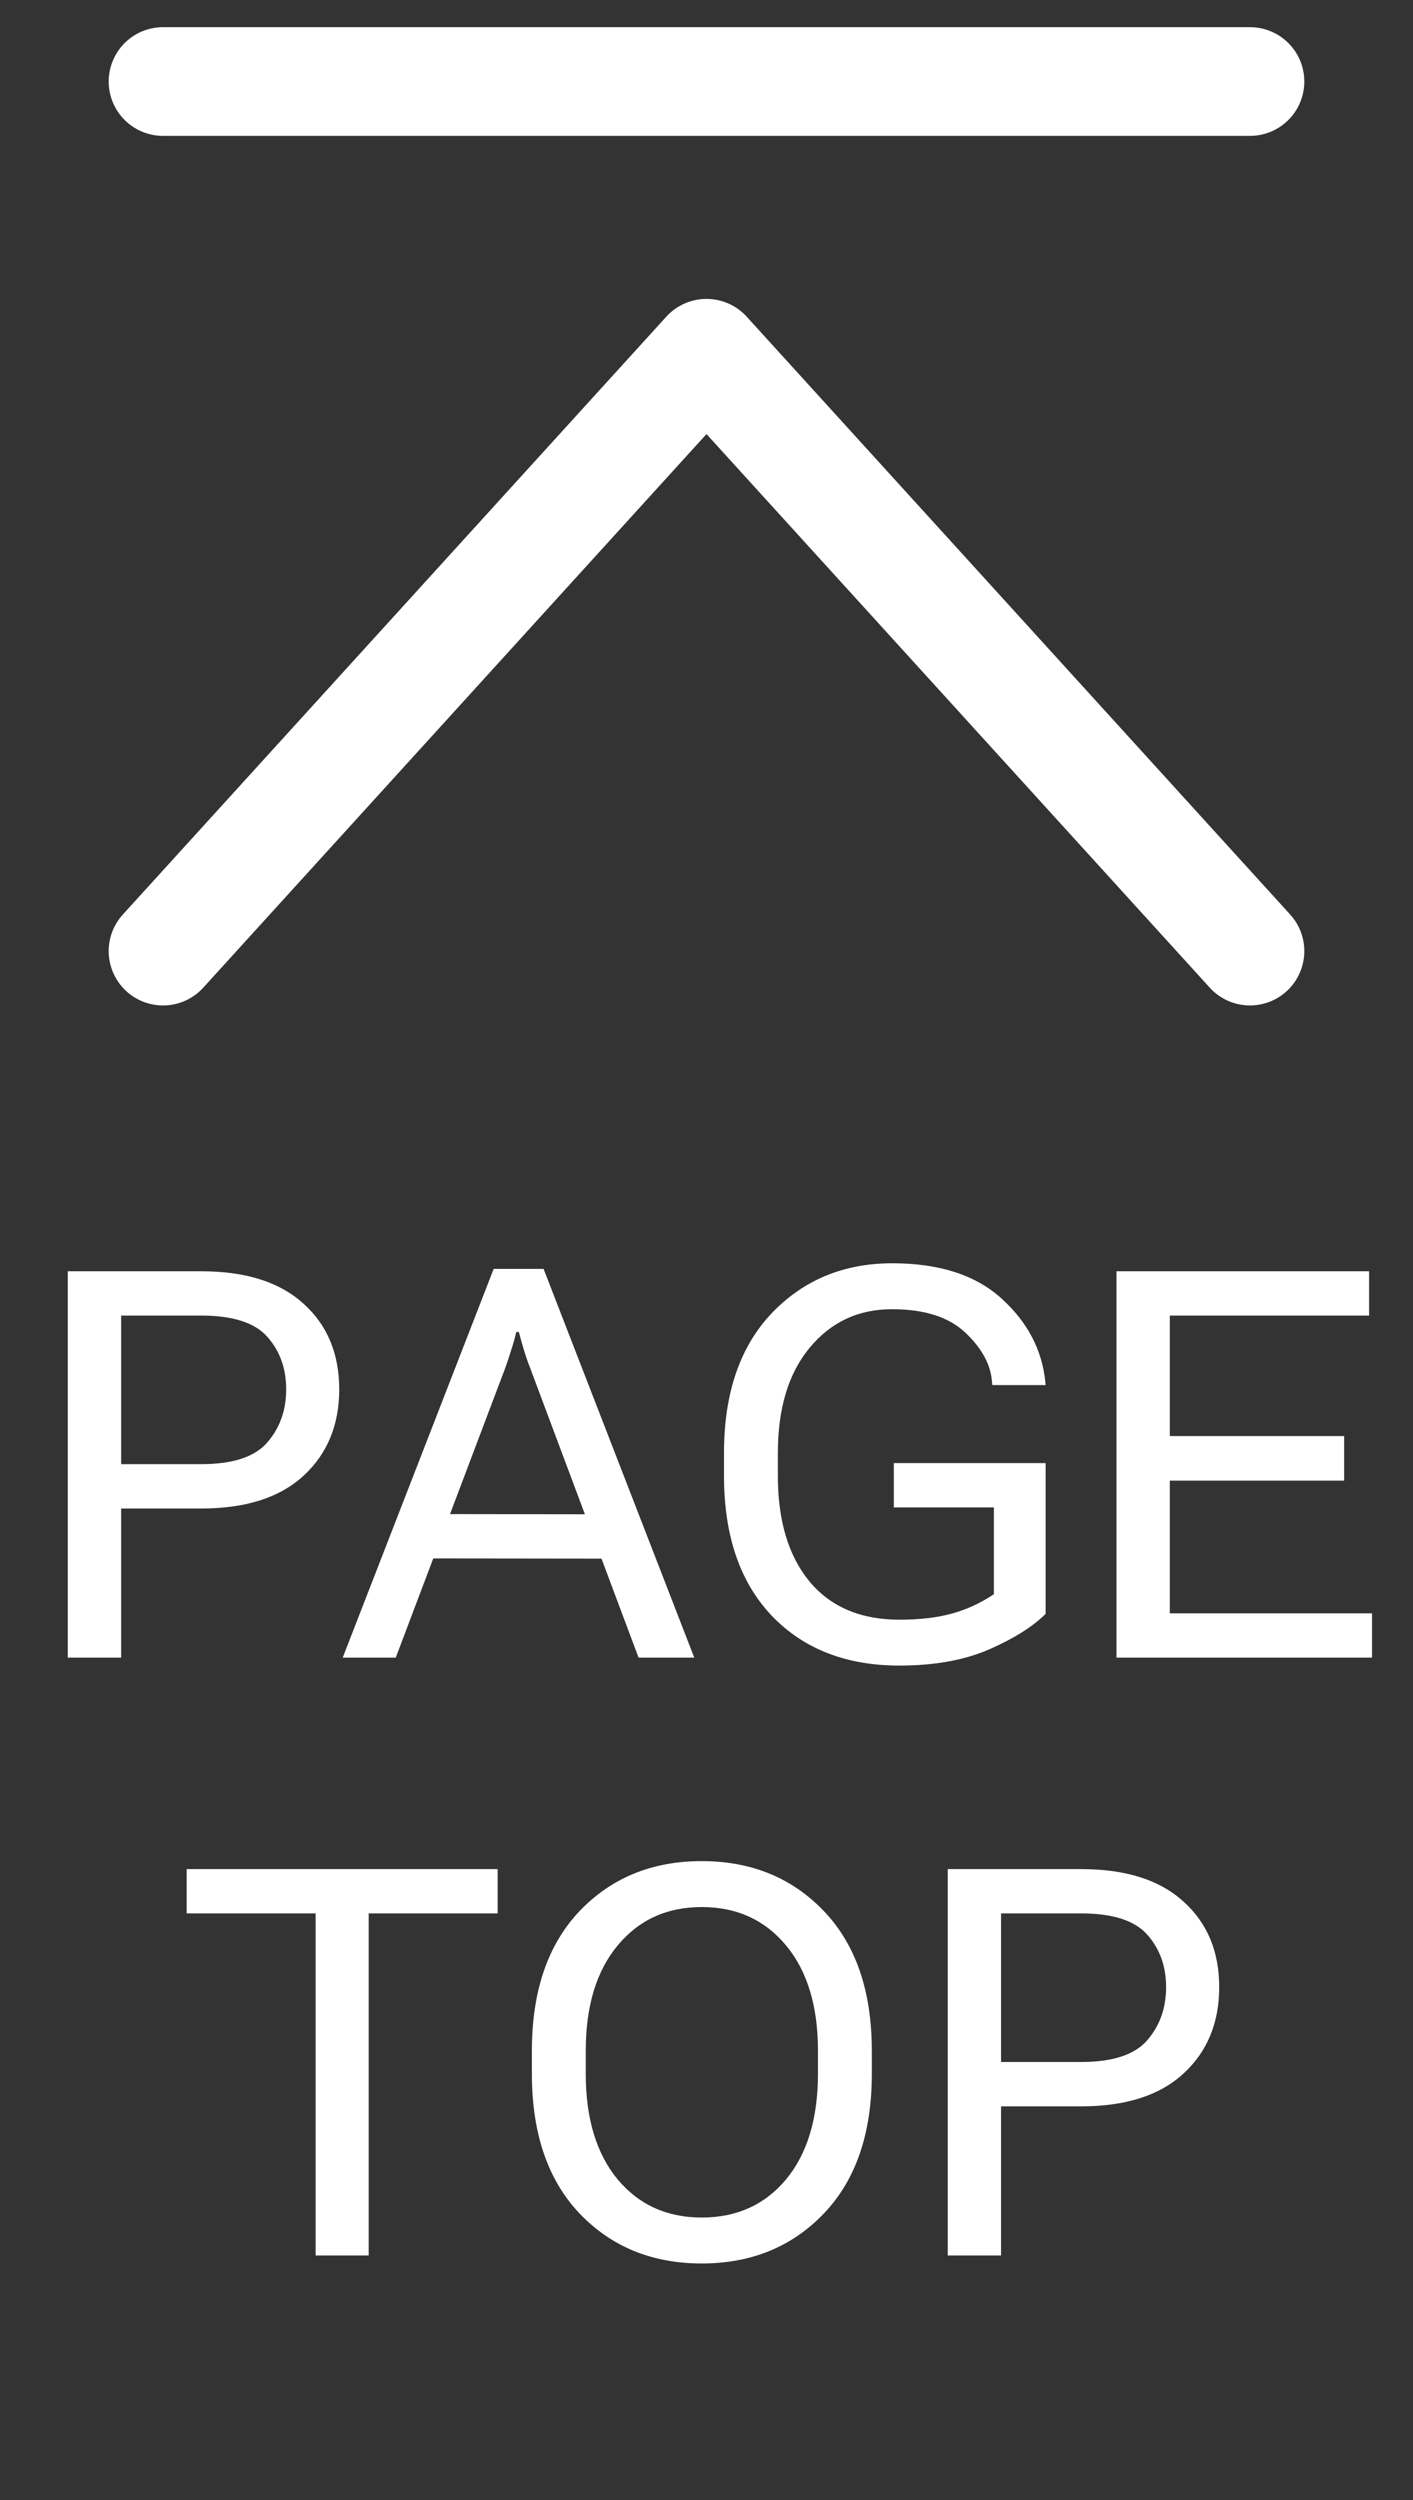 <svg width="26" height="46" viewBox="0 0 26 46" fill="none" xmlns="http://www.w3.org/2000/svg">
<rect x="0" y="0" width="26" height="46" fill="#333333" stroke="none"/>
<path d="M1.247 30.5V23.391H3.703C4.52 23.391 5.147 23.589 5.583 23.986C6.022 24.38 6.242 24.906 6.242 25.564C6.242 26.221 6.022 26.752 5.583 27.155C5.147 27.556 4.52 27.756 3.703 27.756H2.229V30.5H1.247ZM2.229 26.94H3.703C4.283 26.94 4.688 26.807 4.919 26.54C5.15 26.273 5.266 25.948 5.266 25.564C5.266 25.179 5.15 24.857 4.919 24.597C4.688 24.336 4.283 24.206 3.703 24.206H2.229V26.94ZM6.306 30.5L9.084 23.347H10.002L12.775 30.5H11.75L9.758 25.178C9.712 25.061 9.673 24.948 9.641 24.841C9.608 24.733 9.577 24.623 9.548 24.509H9.499C9.473 24.623 9.442 24.733 9.406 24.841C9.374 24.948 9.336 25.061 9.294 25.178L7.282 30.5H6.306ZM7.497 28.674L7.8 27.858L11.262 27.863L11.565 28.679L7.497 28.674ZM13.322 27.155V26.735C13.322 25.638 13.614 24.782 14.196 24.167C14.782 23.552 15.523 23.244 16.418 23.244C17.287 23.244 17.959 23.462 18.435 23.898C18.91 24.331 19.177 24.842 19.235 25.432L19.24 25.485H18.259L18.254 25.436C18.234 25.117 18.072 24.813 17.766 24.523C17.463 24.234 17.012 24.089 16.413 24.089C15.795 24.089 15.29 24.325 14.899 24.797C14.509 25.266 14.313 25.912 14.313 26.735V27.155C14.313 27.979 14.507 28.627 14.895 29.099C15.285 29.567 15.837 29.802 16.55 29.802C16.924 29.802 17.246 29.764 17.517 29.689C17.787 29.615 18.044 29.496 18.288 29.333V27.736H16.447V26.921H19.24V29.694C19.006 29.929 18.659 30.147 18.2 30.349C17.744 30.547 17.194 30.646 16.55 30.646C15.567 30.646 14.782 30.339 14.196 29.724C13.614 29.108 13.322 28.252 13.322 27.155ZM20.544 30.5V23.391H25.192V24.206H21.525V26.423H24.733V27.243H21.525V29.685H25.246V30.5H20.544ZM3.435 35.206V34.391H9.157V35.206H6.784V41.5H5.808V35.206H3.435ZM9.787 38.155V37.735C9.787 36.638 10.079 35.782 10.661 35.167C11.247 34.552 11.997 34.244 12.912 34.244C13.827 34.244 14.577 34.552 15.163 35.167C15.749 35.782 16.042 36.638 16.042 37.735V38.155C16.042 39.252 15.749 40.108 15.163 40.724C14.577 41.339 13.827 41.647 12.912 41.647C11.997 41.647 11.247 41.339 10.661 40.724C10.079 40.108 9.787 39.252 9.787 38.155ZM10.778 38.155C10.778 38.979 10.974 39.627 11.364 40.099C11.755 40.567 12.271 40.802 12.912 40.802C13.557 40.802 14.074 40.567 14.465 40.099C14.855 39.627 15.051 38.979 15.051 38.155V37.735C15.051 36.912 14.855 36.266 14.465 35.797C14.074 35.325 13.557 35.089 12.912 35.089C12.271 35.089 11.755 35.325 11.364 35.797C10.974 36.266 10.778 36.912 10.778 37.735V38.155ZM17.439 41.5V34.391H19.895C20.712 34.391 21.338 34.589 21.774 34.986C22.214 35.38 22.434 35.906 22.434 36.563C22.434 37.221 22.214 37.752 21.774 38.155C21.338 38.556 20.712 38.756 19.895 38.756H18.42V41.5H17.439ZM18.42 37.94H19.895C20.474 37.94 20.879 37.807 21.11 37.54C21.341 37.273 21.457 36.948 21.457 36.563C21.457 36.179 21.341 35.857 21.11 35.597C20.879 35.336 20.474 35.206 19.895 35.206H18.42V37.94Z" fill="white"/>
<path d="M3 1.5L23 1.5" stroke="white" stroke-width="2" stroke-linecap="round"/>
<path d="M3 17.5L13 6.5L23 17.5" stroke="white" stroke-width="2" stroke-linecap="round" stroke-linejoin="round"/>
</svg>

